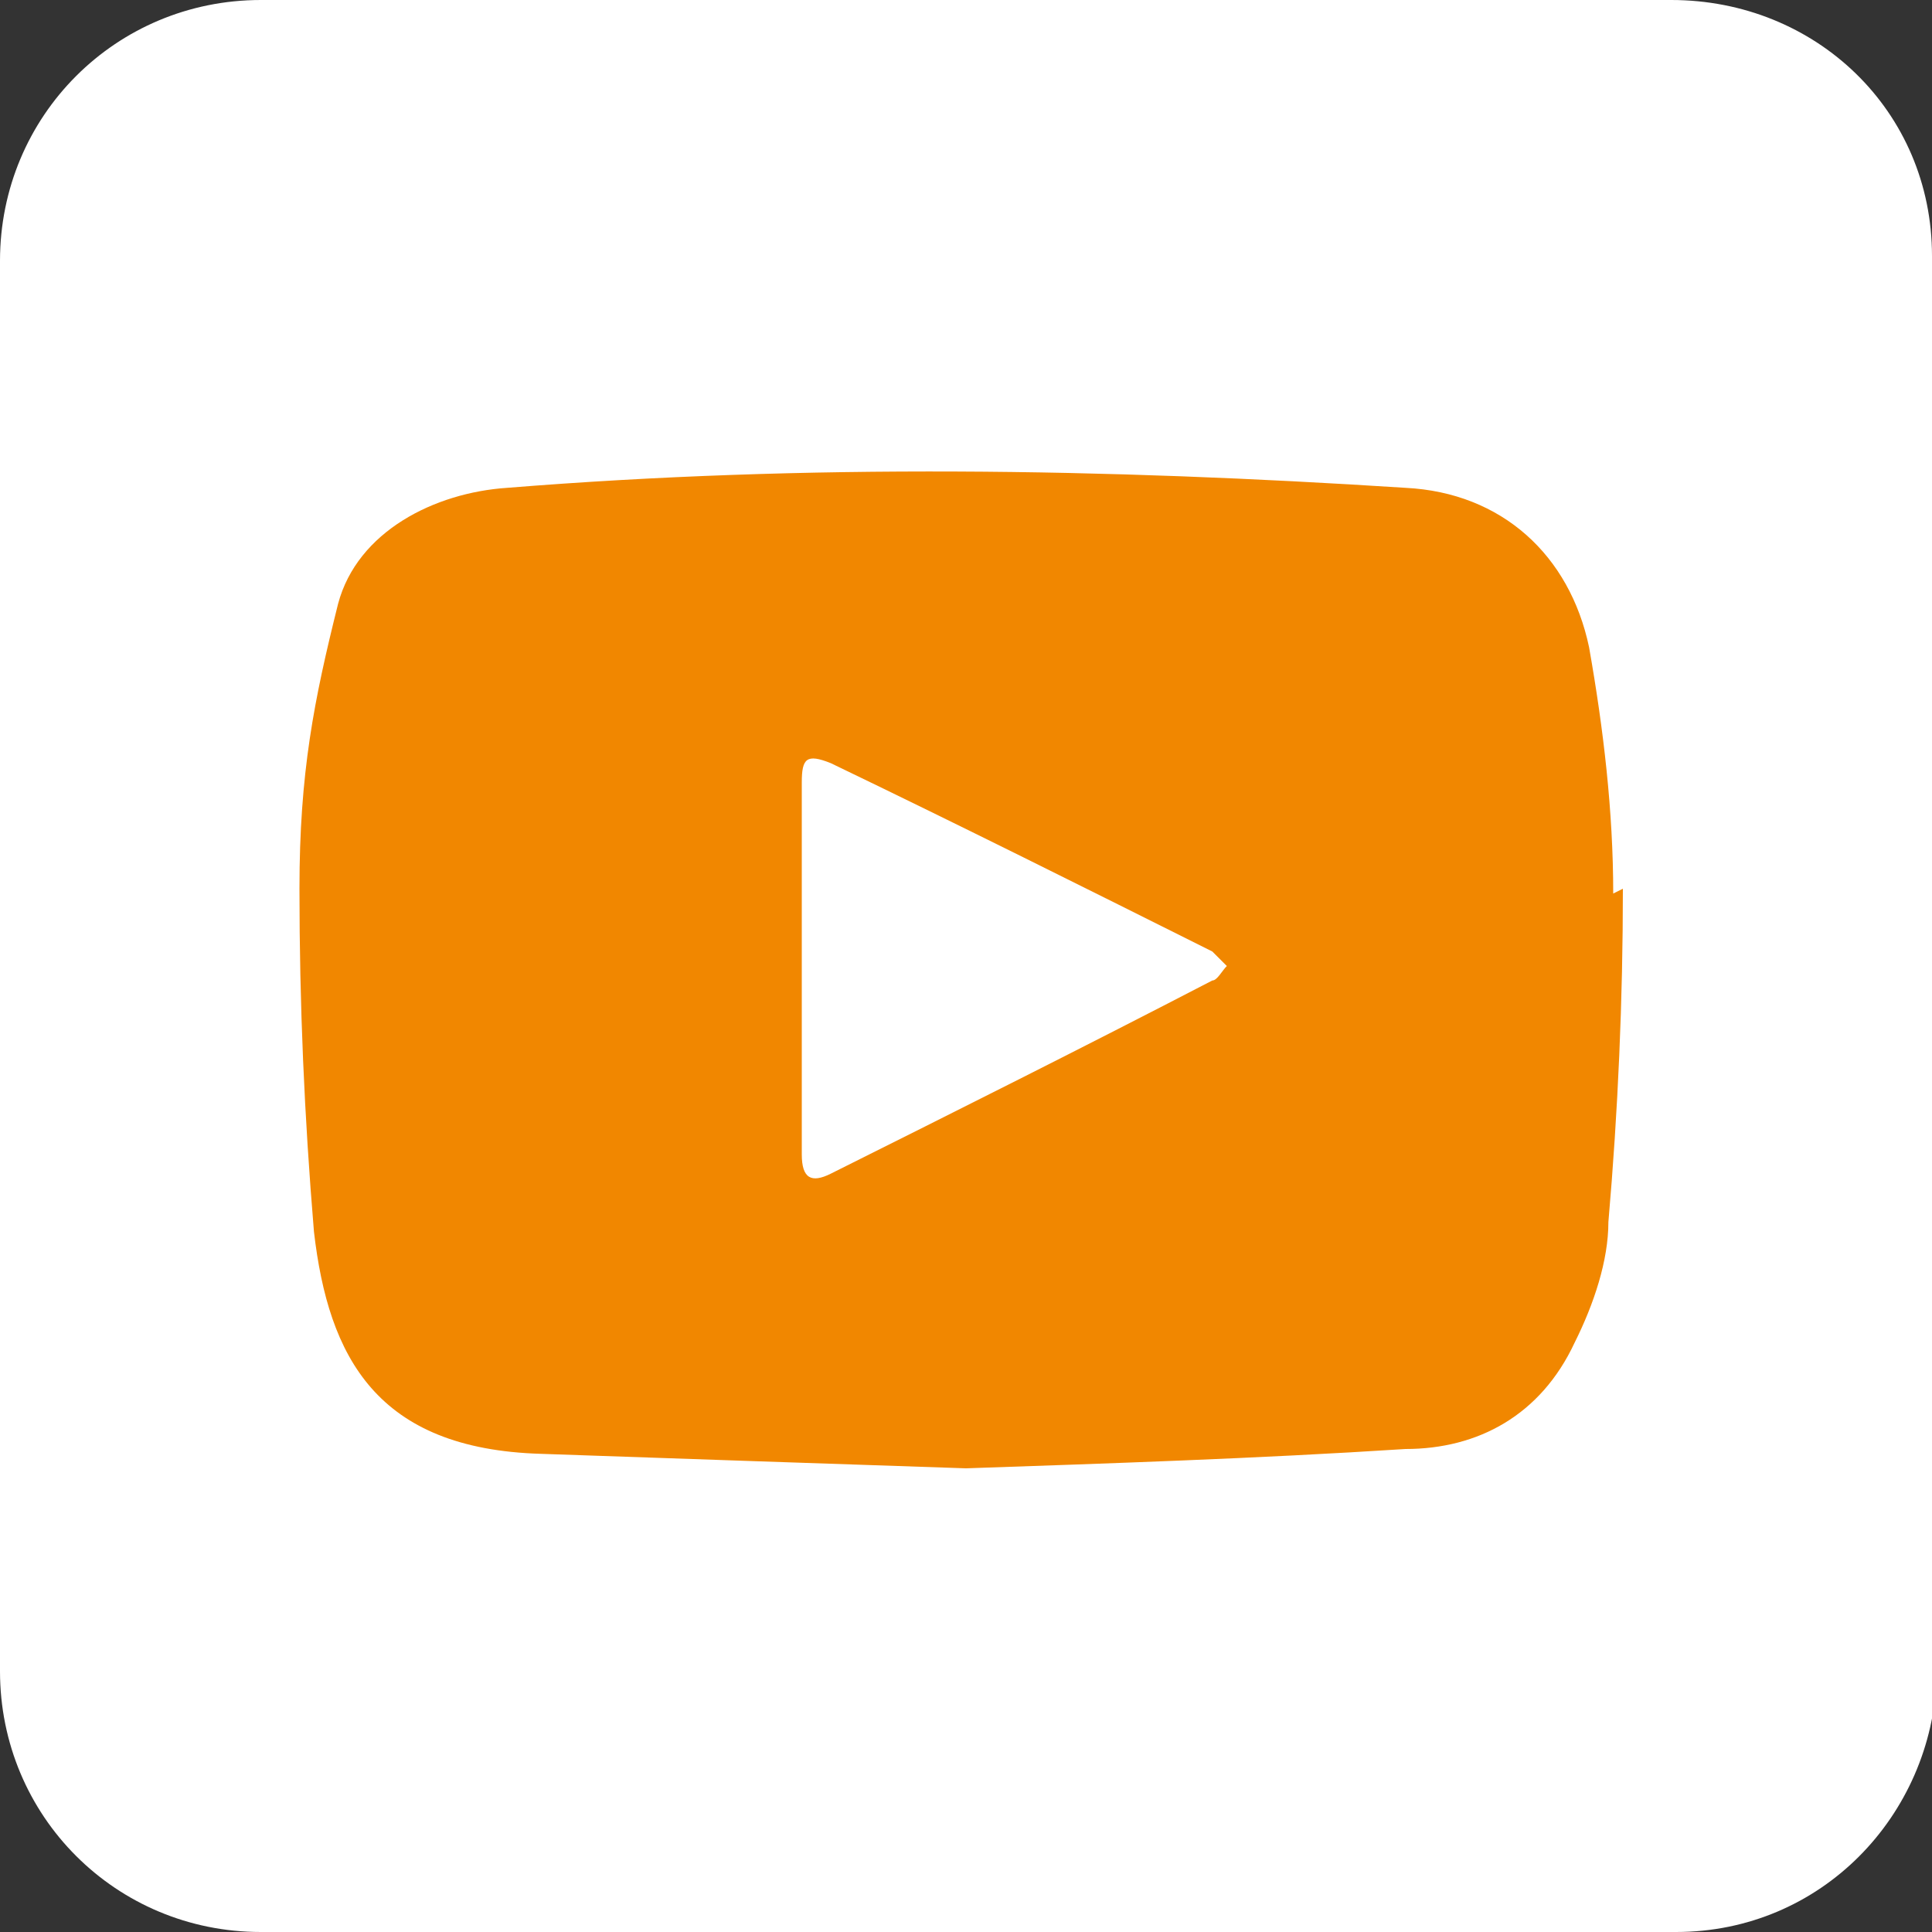 <?xml version="1.0" encoding="UTF-8"?>
<svg id="Layer_1" xmlns="http://www.w3.org/2000/svg" version="1.1" viewBox="0 0 40 40">
  <rect x="0" y="0" width="40" height="40" fill="#333333" stroke="none"/>
  <!-- Generator: Adobe Illustrator 29.3.1, SVG Export Plug-In . SVG Version: 2.1.0 Build 151)  -->
  <defs>
    <style>
      .st0 {
        fill: #f18700;
      }

      .st1 {
        fill: #fff;
      }
    </style>
  </defs>
  <path class="st1" d="M40,34.7V5.3c0-3-2.4-5.3-5.4-5.3H5.4C2.4,0,0,2.4,0,5.4v29.2c0,3,2.4,5.4,5.4,5.4h29.3c3,0,5.3-2.4,5.4-5.3Z"/>
  <path class="st0" d="M33.6,18.4c0,2.3-.1,4.6-.3,6.9,0,.8-.3,1.7-.7,2.5-.7,1.5-2,2.2-3.5,2.2-3.1.2-6.2.3-9.1.4-3-.1-5.9-.2-8.8-.3-3.4-.1-4.4-2-4.7-4.6-.2-2.4-.3-4.7-.3-7.1,0-2.4.3-3.9.8-5.9.4-1.5,2-2.3,3.5-2.4,6.2-.5,12.4-.4,18.6,0,2,.1,3.4,1.4,3.8,3.3.3,1.7.5,3.4.5,5.1Z"/>
  <path class="st1" d="M25.1,20.3c.1,0,.2-.2.3-.3-.1-.1-.2-.2-.3-.3-2.6-1.3-5.2-2.6-7.9-3.9-.5-.2-.6-.1-.6.4,0,1.3,0,2.6,0,3.8s0,2.6,0,3.9c0,.5.2.6.6.4,2.6-1.3,5.2-2.6,7.9-4Z"/>
</svg>